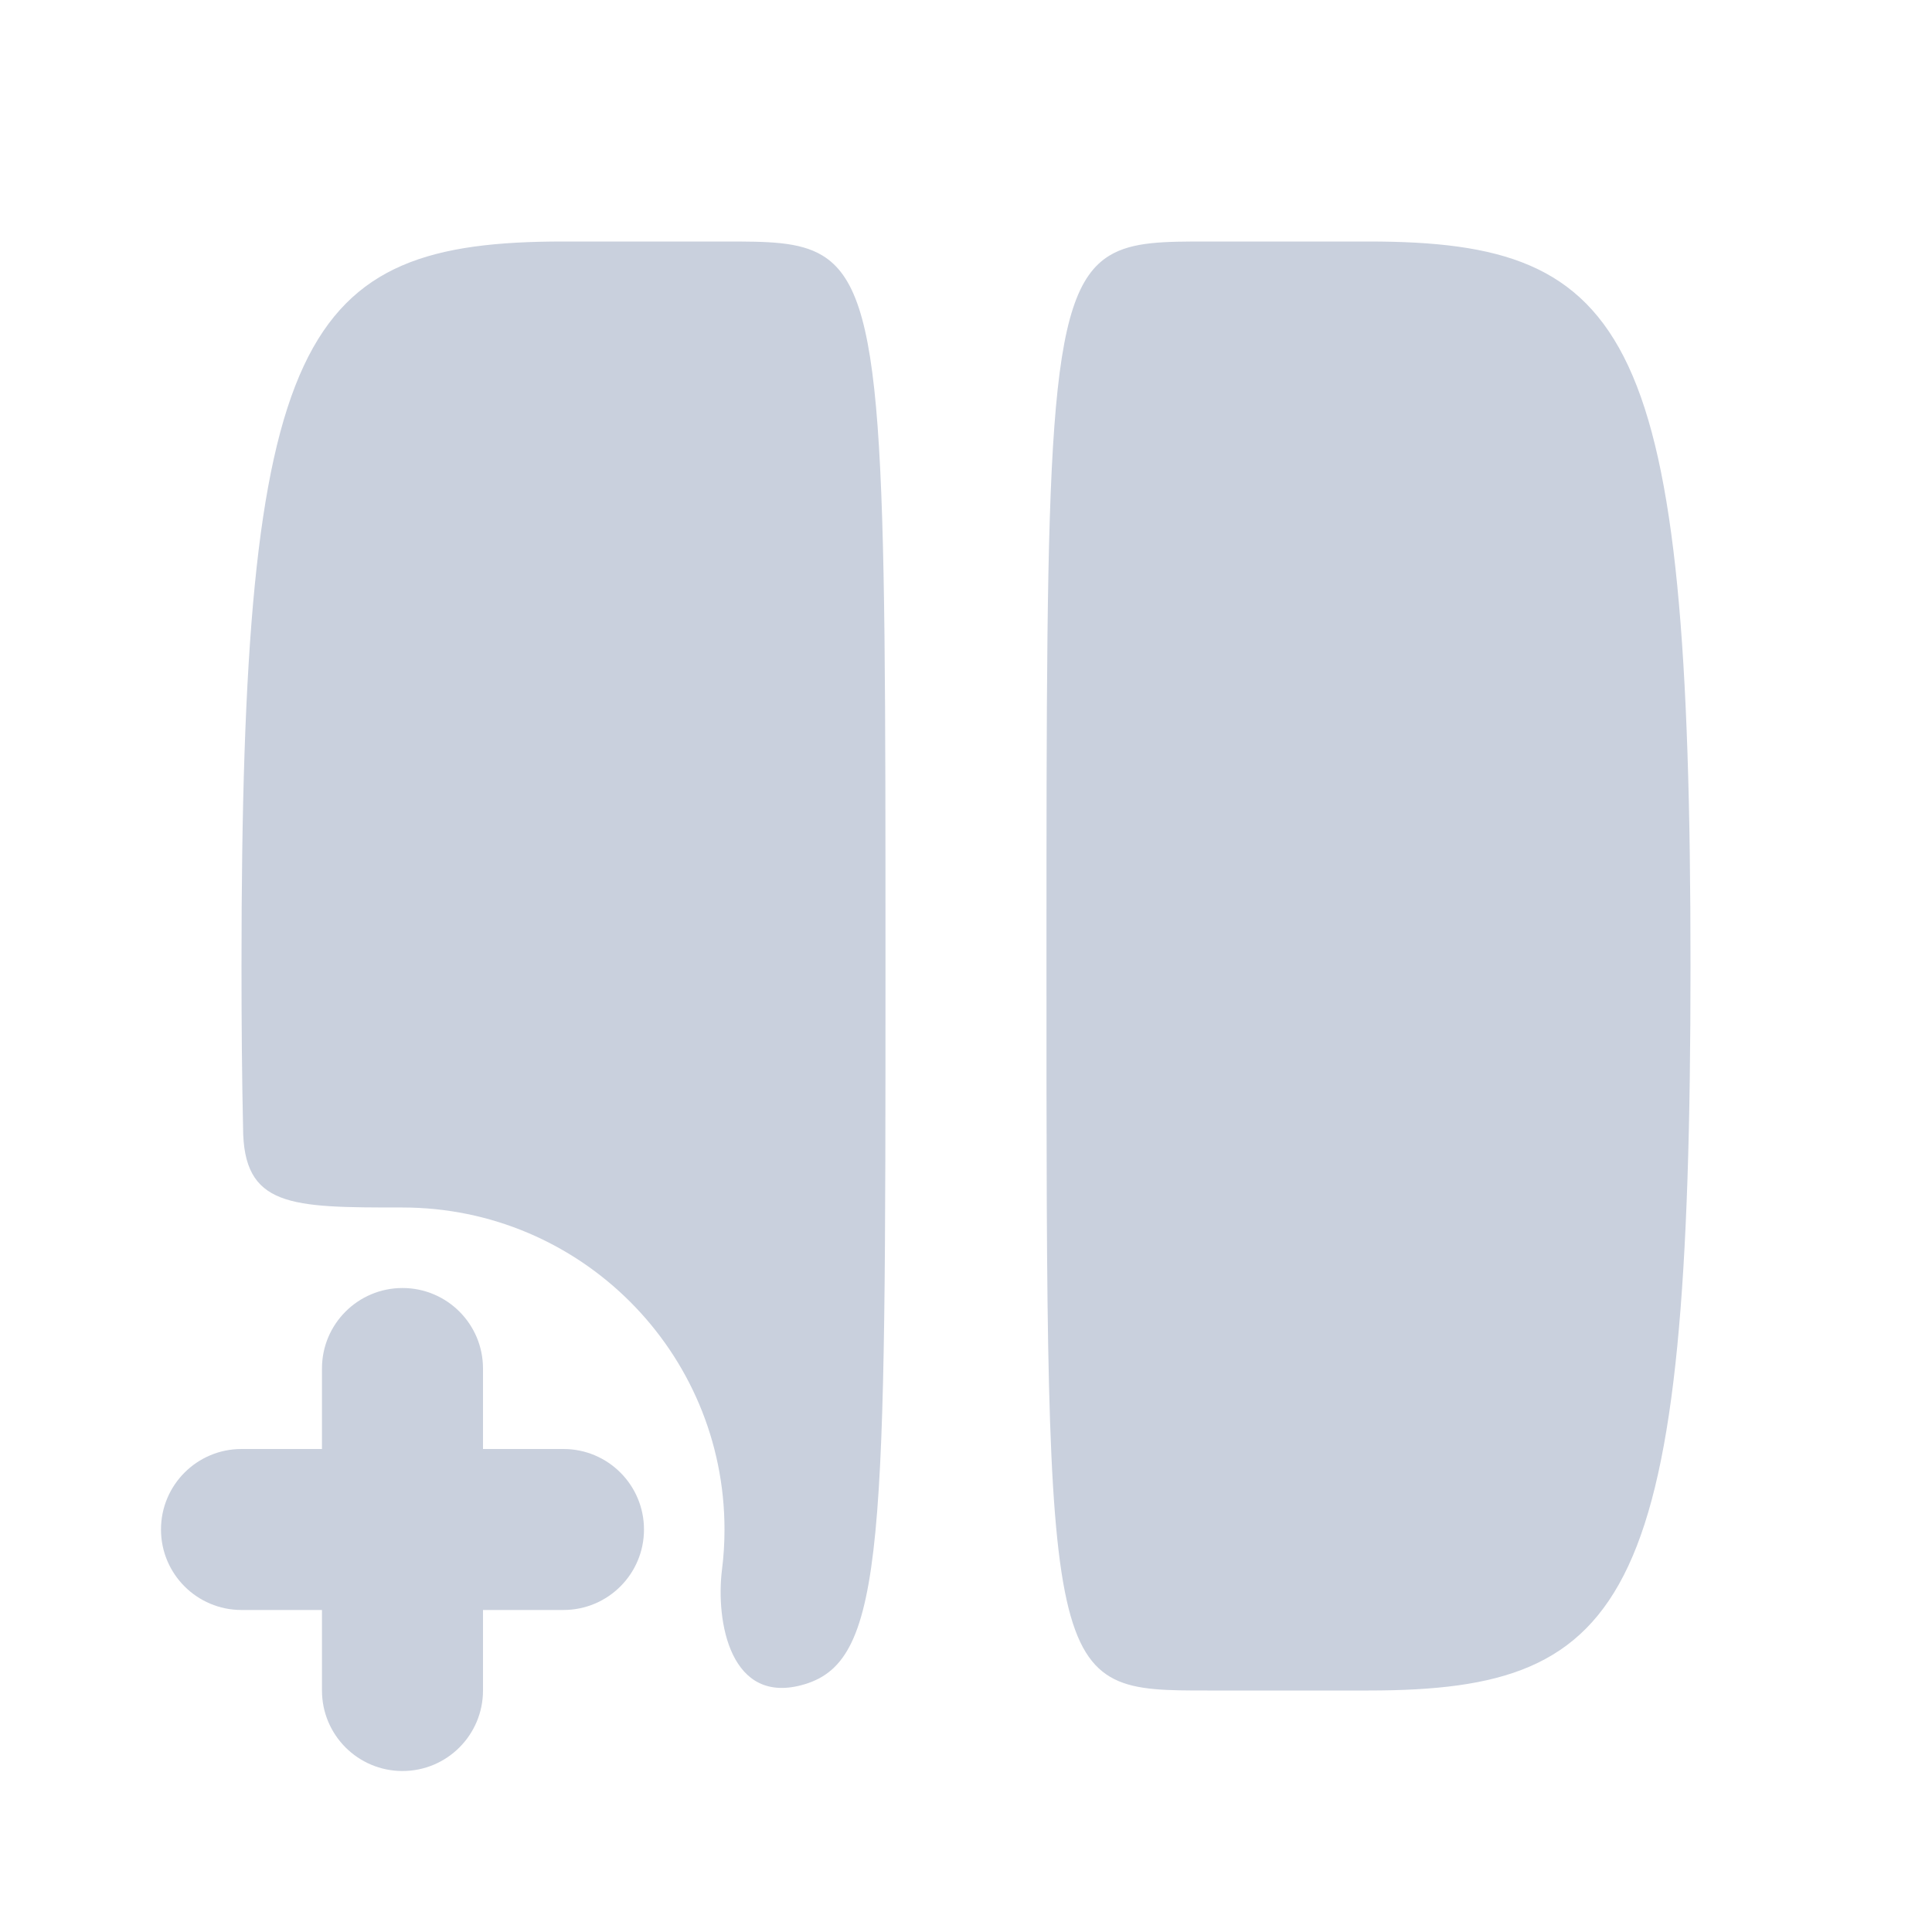 <?xml version="1.0" encoding="UTF-8"?> <svg xmlns="http://www.w3.org/2000/svg" width="46" height="46" viewBox="0 0 46 46" fill="none"><path d="M40.25 23C40.25 7.906 38.856 5.75 32.583 5.75L28.75 5.75C27.721 5.75 26.968 5.75 26.417 6.084C24.916 6.993 24.916 10.38 24.916 23C24.916 40.25 24.916 40.25 28.75 40.25L32.583 40.25C38.856 40.25 40.25 38.094 40.25 23Z" fill="#C9D0DD"></path><path d="M13.416 5.75C7.144 5.75 5.75 7.906 5.75 23C5.75 24.384 5.761 25.659 5.787 26.833C5.787 28.75 6.918 28.75 9.583 28.75C13.817 28.75 17.25 32.183 17.25 36.417C17.25 36.741 17.23 37.061 17.19 37.375C17.039 38.588 17.377 40.643 19.166 40.099C21.083 39.516 21.083 36.691 21.083 23C21.083 10.38 21.083 6.993 19.582 6.084C19.031 5.75 18.279 5.75 17.25 5.75L13.416 5.75Z" fill="#C9D0DD"></path><path d="M7.666 32.583C7.666 31.525 8.524 30.667 9.583 30.667C10.642 30.667 11.5 31.525 11.5 32.583V34.5H13.416C14.475 34.5 15.333 35.358 15.333 36.417C15.333 37.475 14.475 38.333 13.416 38.333H11.5V40.25C11.5 41.309 10.642 42.167 9.583 42.167C8.524 42.167 7.666 41.309 7.666 40.25V38.333H5.75C4.691 38.333 3.833 37.475 3.833 36.417C3.833 35.358 4.691 34.5 5.75 34.5H7.666V32.583Z" fill="#C9D0DD"></path></svg> 